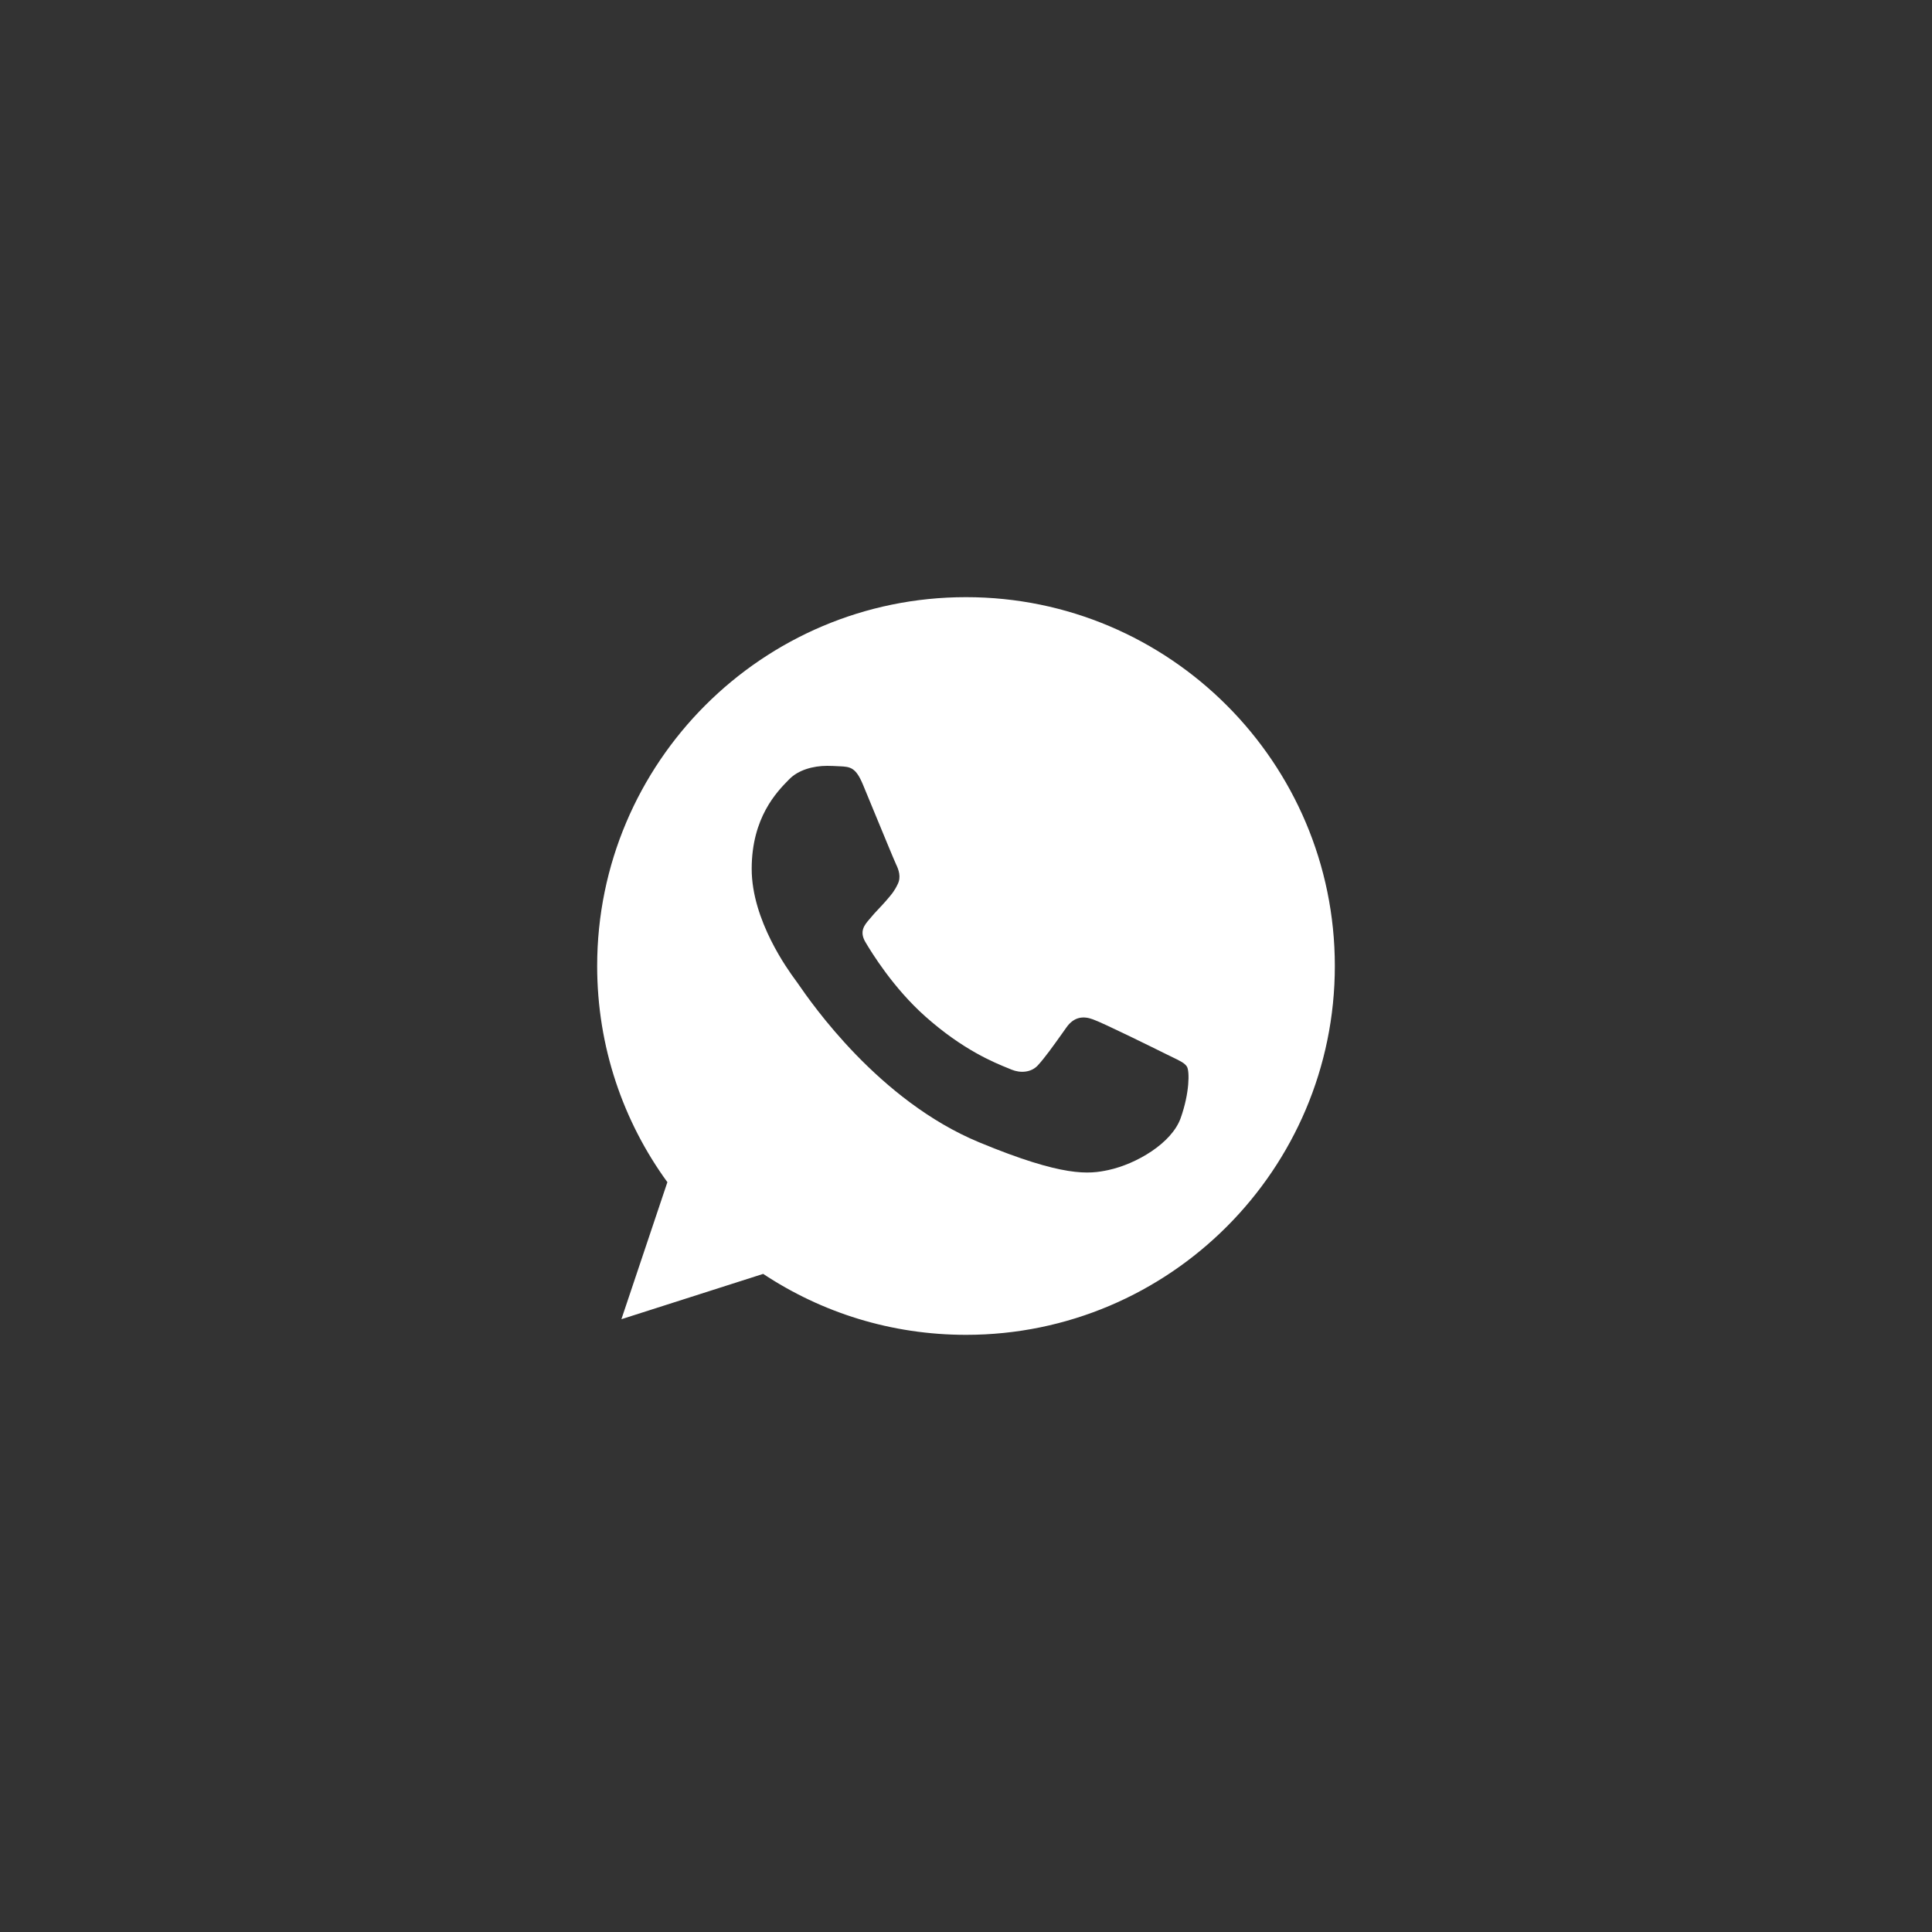 <?xml version="1.0" encoding="UTF-8"?> <svg xmlns="http://www.w3.org/2000/svg" width="55" height="55" viewBox="0 0 55 55" fill="none"><rect x="0" y="0" width="55" height="55" fill="#333333" stroke="none"/><path fill-rule="evenodd" clip-rule="evenodd" d="M27.497 17H27.503C33.292 17 38 21.711 38 27.5C38 33.289 33.292 38 27.503 38C25.367 38 23.387 37.365 21.726 36.265L17.69 37.555L18.999 33.654C17.74 31.926 17 29.797 17 27.5C17 21.709 21.708 17 27.497 17ZM31.552 33.309C32.354 33.136 33.359 32.543 33.612 31.827C33.866 31.111 33.866 30.5 33.792 30.37C33.733 30.267 33.592 30.2 33.383 30.099C33.328 30.073 33.269 30.044 33.205 30.012C32.897 29.859 31.397 29.117 31.113 29.019C30.835 28.914 30.57 28.95 30.36 29.247C30.32 29.303 30.28 29.359 30.241 29.415C29.987 29.771 29.743 30.115 29.54 30.334C29.355 30.531 29.053 30.555 28.799 30.451C28.772 30.439 28.74 30.426 28.705 30.412C28.304 30.25 27.414 29.891 26.337 28.932C25.429 28.123 24.812 27.117 24.634 26.815C24.458 26.512 24.609 26.334 24.749 26.17C24.752 26.167 24.754 26.164 24.757 26.161C24.847 26.05 24.934 25.957 25.022 25.864C25.085 25.797 25.149 25.729 25.214 25.655C25.223 25.643 25.233 25.633 25.242 25.622C25.379 25.464 25.461 25.37 25.554 25.173C25.659 24.97 25.584 24.759 25.509 24.605C25.457 24.496 25.14 23.725 24.866 23.062C24.75 22.779 24.641 22.516 24.565 22.333C24.362 21.846 24.207 21.827 23.898 21.814C23.889 21.814 23.88 21.813 23.87 21.813C23.772 21.808 23.665 21.802 23.547 21.802C23.145 21.802 22.726 21.921 22.473 22.179C22.464 22.188 22.455 22.198 22.445 22.207C22.121 22.537 21.399 23.271 21.399 24.735C21.399 26.201 22.44 27.62 22.632 27.883C22.638 27.89 22.642 27.896 22.646 27.902C22.658 27.917 22.68 27.948 22.712 27.994C23.105 28.564 25.019 31.336 27.874 32.519C30.286 33.519 31.003 33.426 31.552 33.309Z" fill="white"></path></svg> 